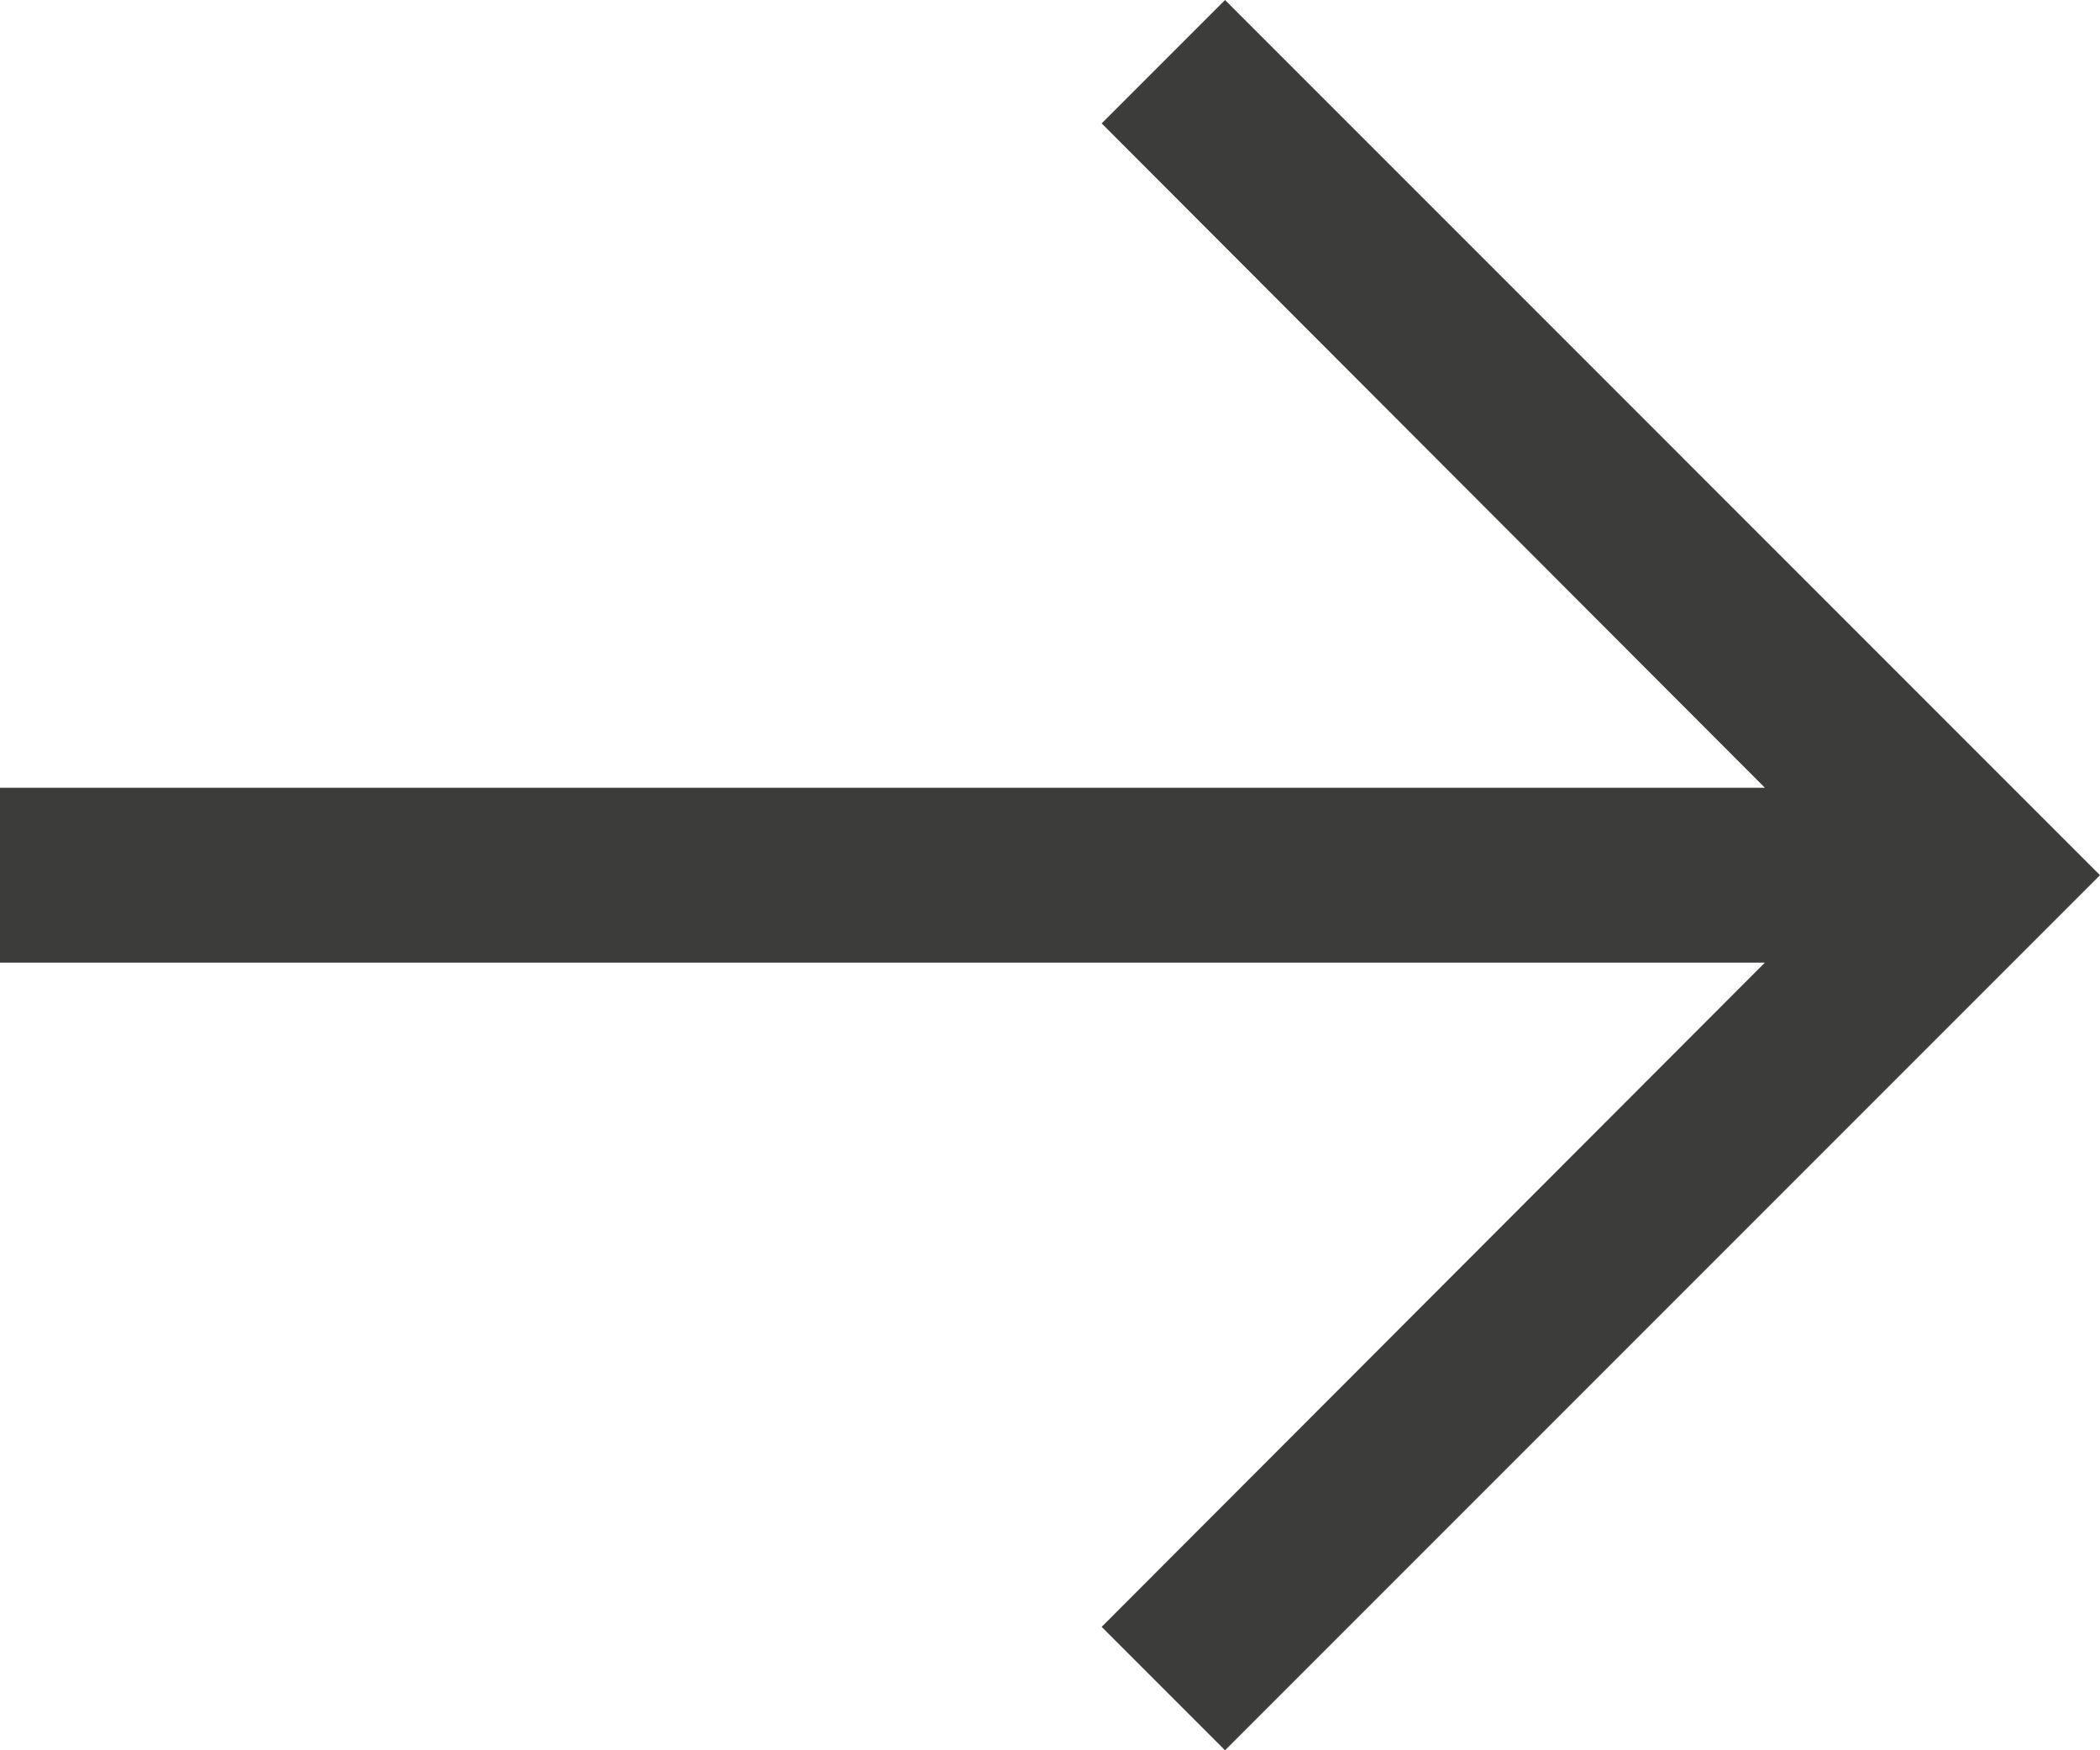 <svg xmlns="http://www.w3.org/2000/svg" width="20.73" height="17.275" viewBox="0 0 20.73 17.275">
  <g id="arrow-left" transform="translate(44.73 53.275) rotate(180)">
    <path id="Path_92" data-name="Path 92" d="M32.637,53.275l1.218-1.218L27.308,45.5H44.73V43.774H27.308l6.547-6.556L32.637,36,24,44.637Z" fill="#3c3c3b"/>
  </g>
</svg>
